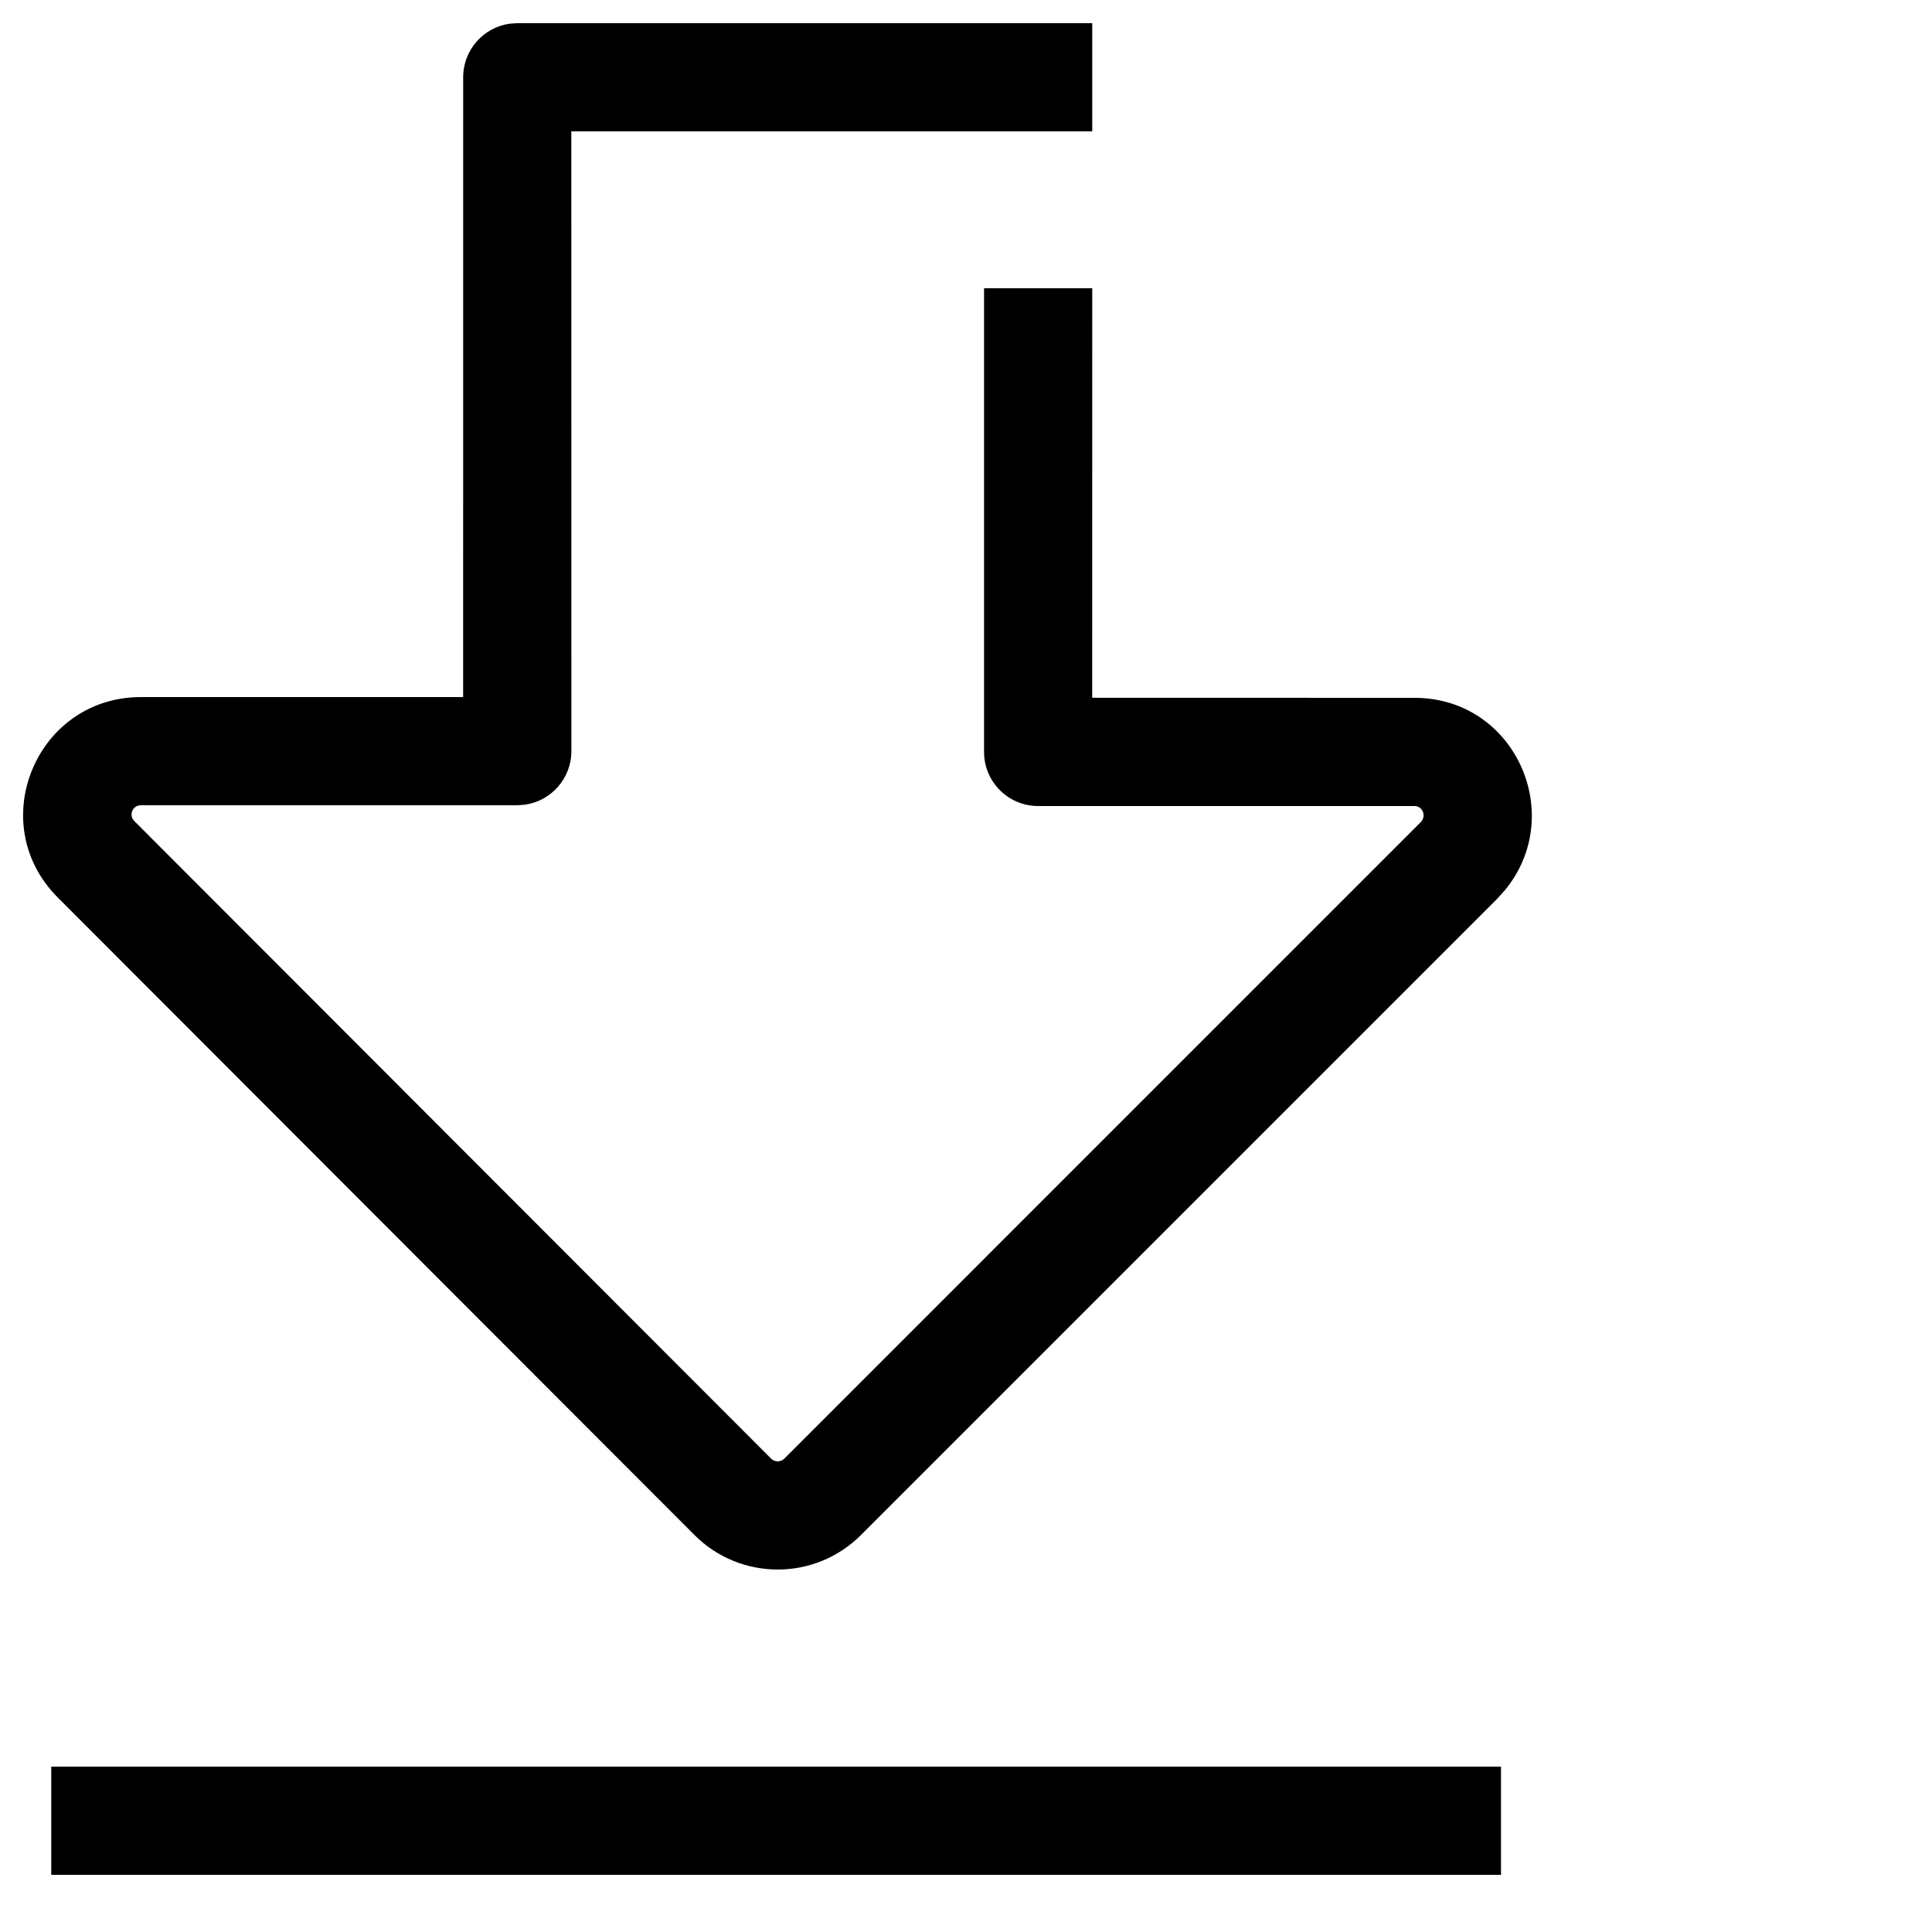 <svg width="50" height="50" viewBox="0 0 50 50" fill="none" xmlns="http://www.w3.org/2000/svg">
<g id="Icon / Tick Sticker">
<path id="Path" d="M28.267 0.6V3.4H14.786L14.787 19.44C14.787 20.148 14.26 20.734 13.577 20.827L13.387 20.84H3.647C3.429 20.84 3.322 21.095 3.477 21.25L19.957 37.75C20.05 37.843 20.203 37.843 20.297 37.75L36.767 21.279C36.924 21.119 36.817 20.86 36.607 20.86H26.867C26.093 20.86 25.467 20.233 25.467 19.46V7.46H28.267L28.266 18.058L36.607 18.06C39.217 18.06 40.559 21.095 38.941 23.045L38.757 23.25L22.277 39.73C21.09 40.916 19.163 40.916 17.976 39.729L1.497 23.23C-0.424 21.309 0.938 18.04 3.647 18.04H11.986L11.987 2C11.987 1.291 12.513 0.705 13.197 0.612L13.387 0.6H28.267Z" fill="black"/>
<path id="Path_2" d="M38.846 45.721V48.521H1.326V45.721H38.846Z" fill="black"/>
</g>
</svg>
